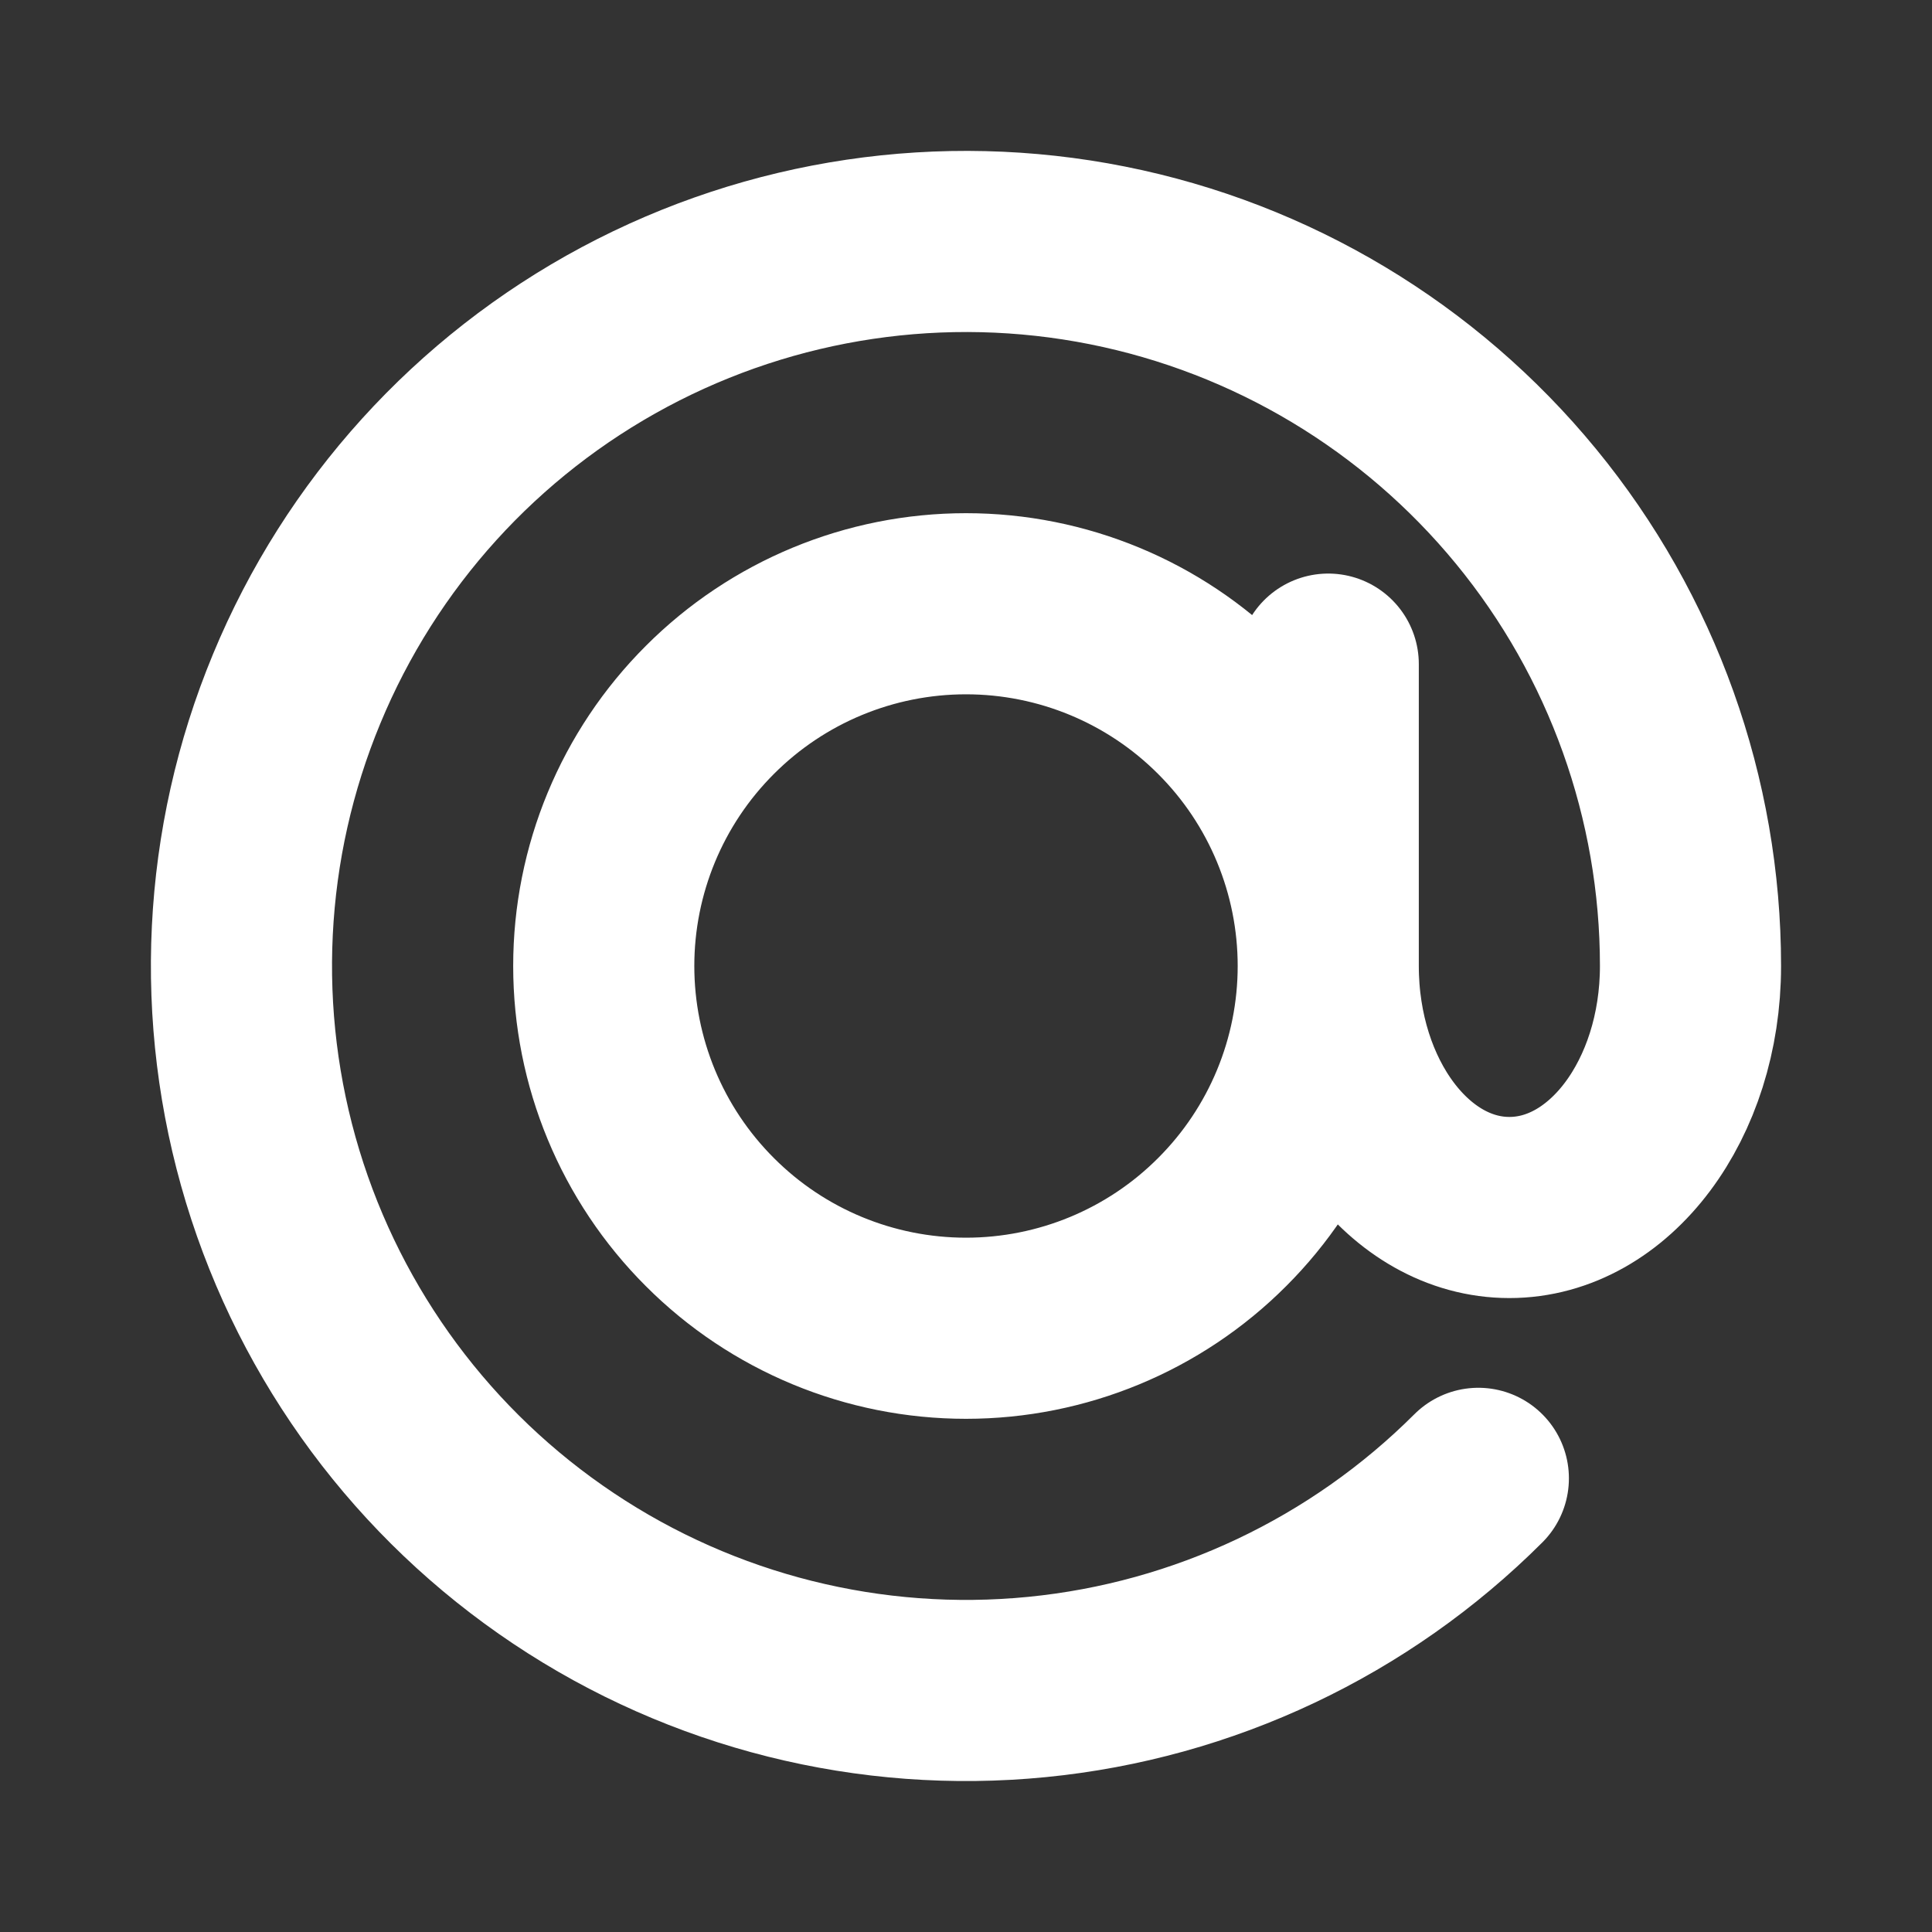 <svg width="16" height="16" viewBox="0 0 16 16" fill="none" xmlns="http://www.w3.org/2000/svg">
<rect x="0" y="0" width="16" height="16" fill="#333333" stroke="none"/>
<path d="M11 8C11 8.796 10.684 9.559 10.121 10.121C9.559 10.684 8.796 11 8 11C7.204 11 6.441 10.684 5.879 10.121C5.316 9.559 5 8.796 5 8C5 7.204 5.316 6.441 5.879 5.879C6.441 5.316 7.204 5 8 5C8.796 5 9.559 5.316 10.121 5.879C10.684 6.441 11 7.204 11 8ZM11 8C11 9.105 11.671 10 12.5 10C13.329 10 14 9.105 14 8C14 6.612 13.519 5.267 12.638 4.194C11.757 3.121 10.532 2.386 9.171 2.115C7.809 1.844 6.396 2.054 5.172 2.708C3.947 3.363 2.988 4.421 2.457 5.704C1.925 6.986 1.855 8.413 2.258 9.742C2.661 11.07 3.512 12.218 4.667 12.989C5.821 13.76 7.207 14.107 8.588 13.971C9.97 13.835 11.261 13.224 12.243 12.243M11 8V5.5" stroke="white" stroke-width="1.5" stroke-linecap="round" stroke-linejoin="round"/>
</svg>
